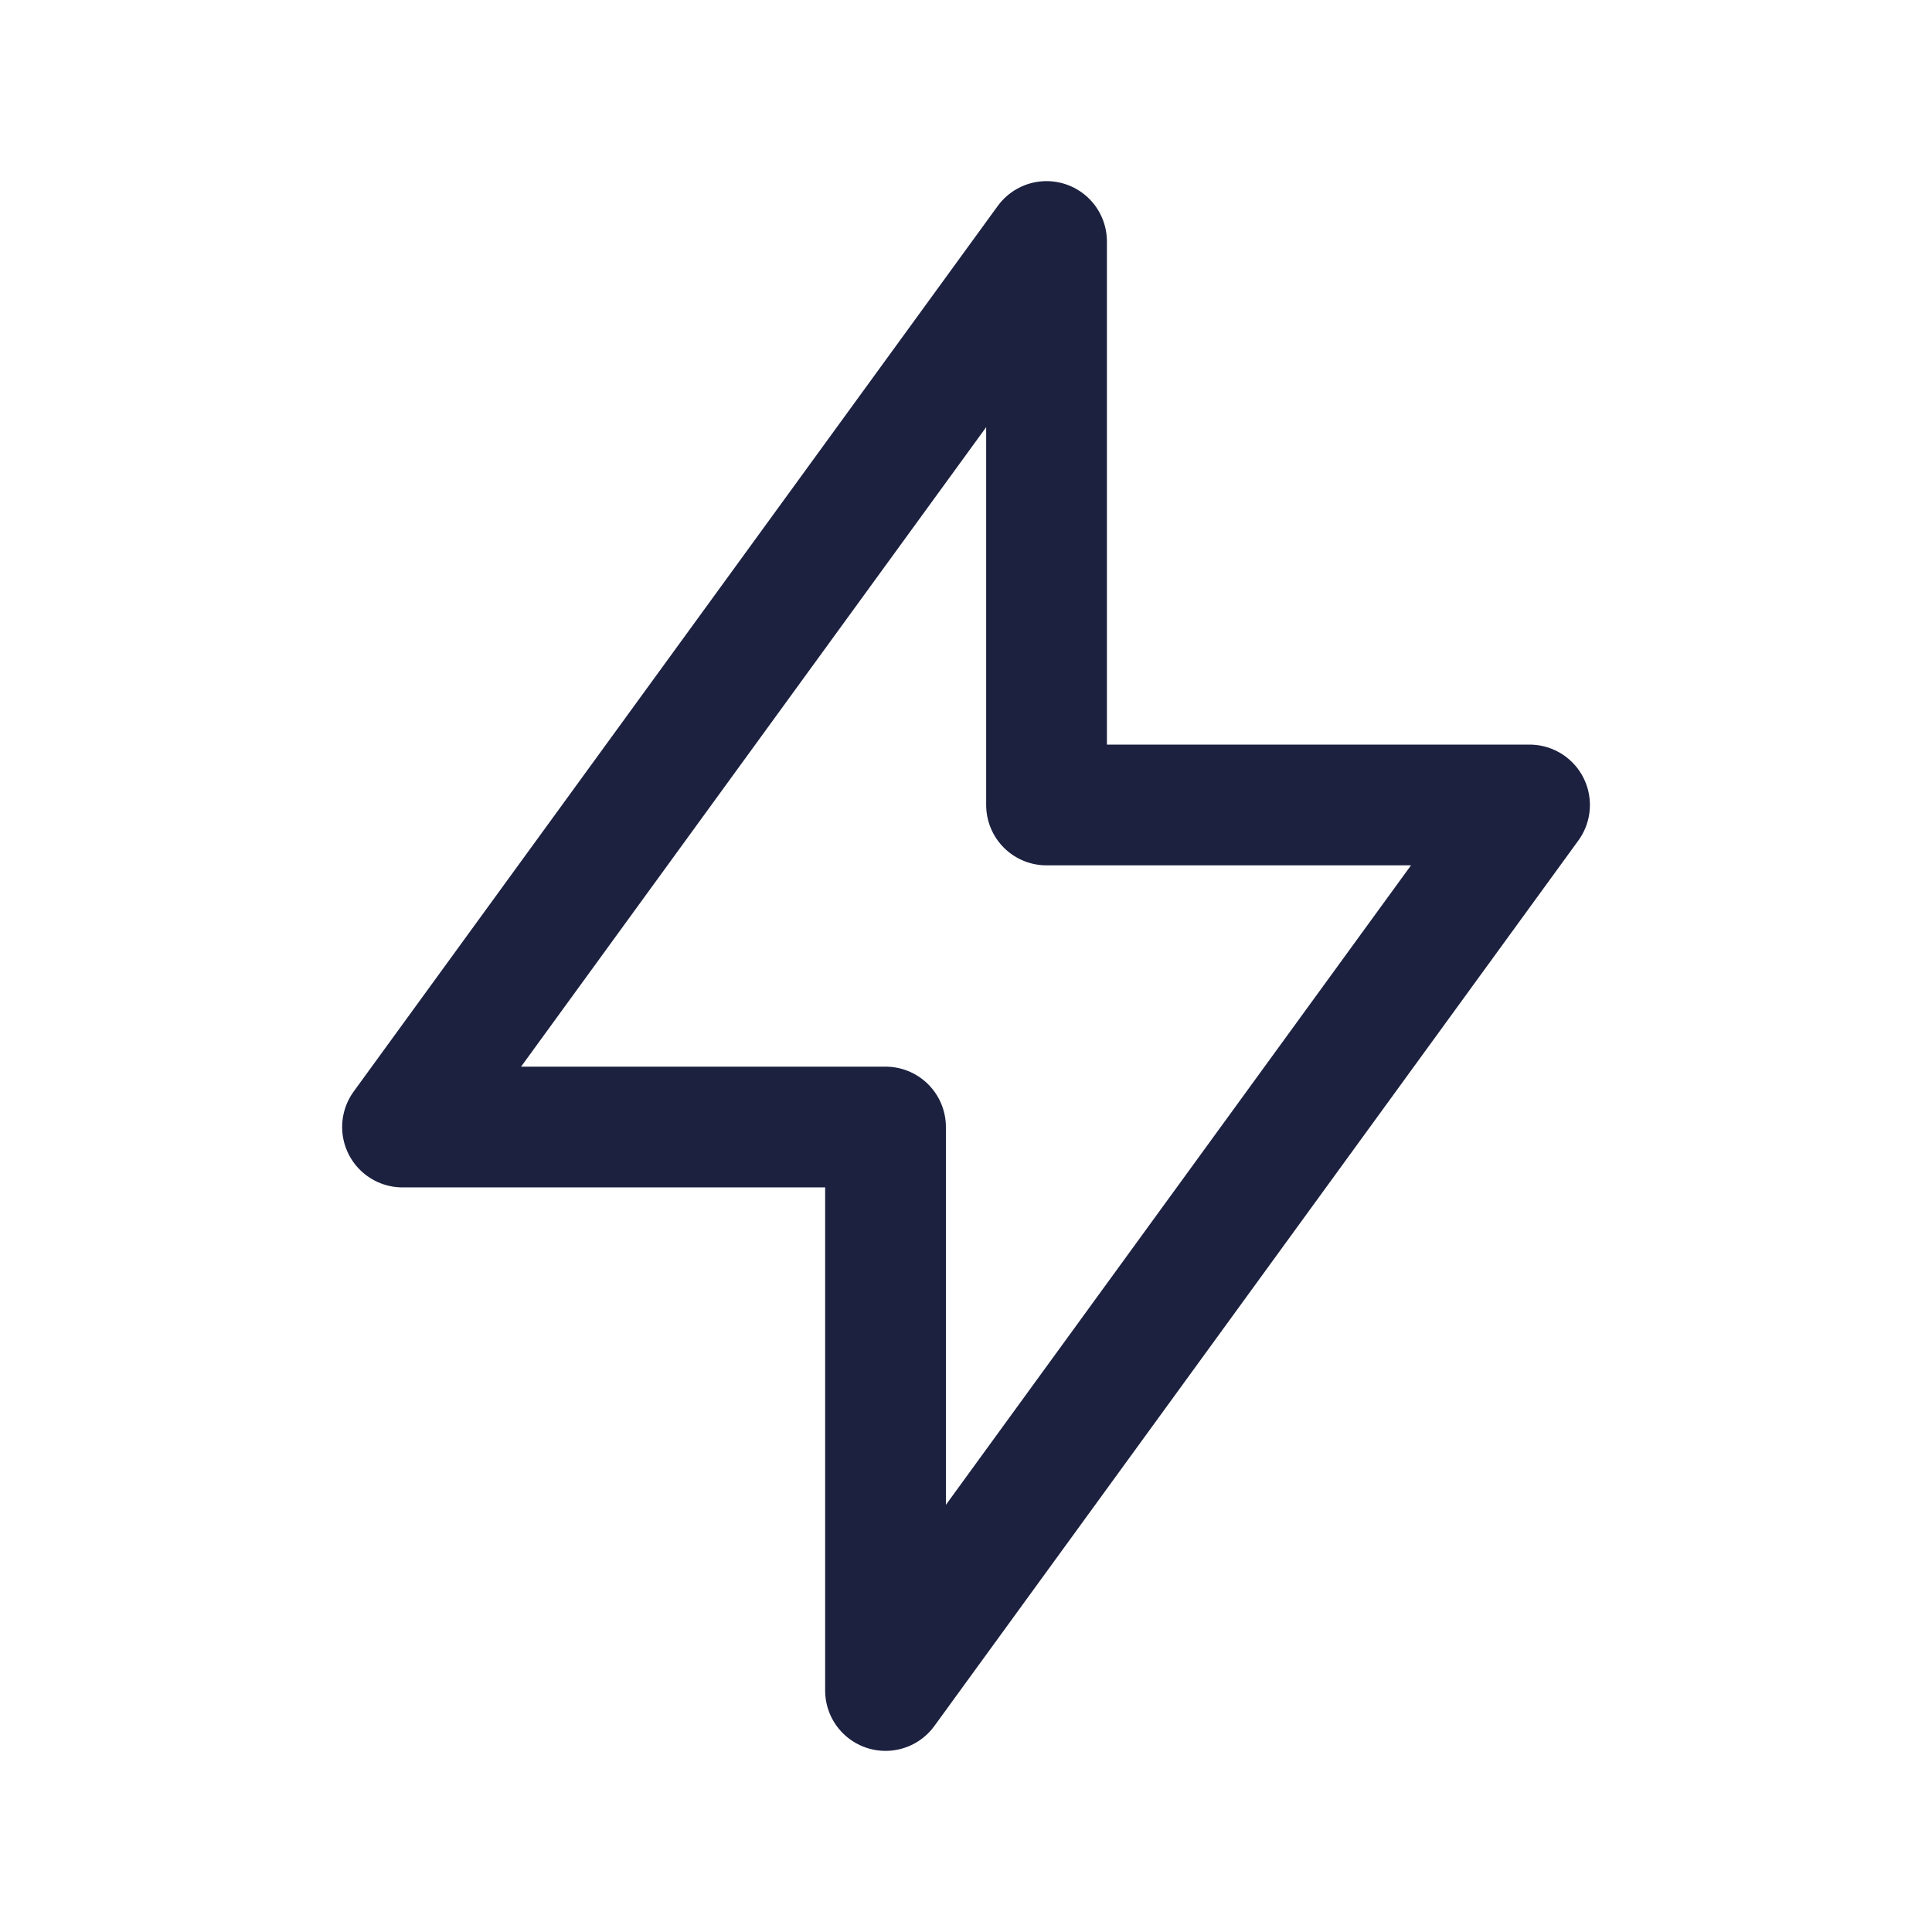 <svg width="32" height="32" viewBox="0 0 32 32" fill="none" xmlns="http://www.w3.org/2000/svg">
<path d="M17.334 4V13.333H25.334L14.667 28V18.667H6.667L17.334 4Z" stroke="#1C2140" stroke-width="2" stroke-linecap="round" stroke-linejoin="round"/>
</svg>
